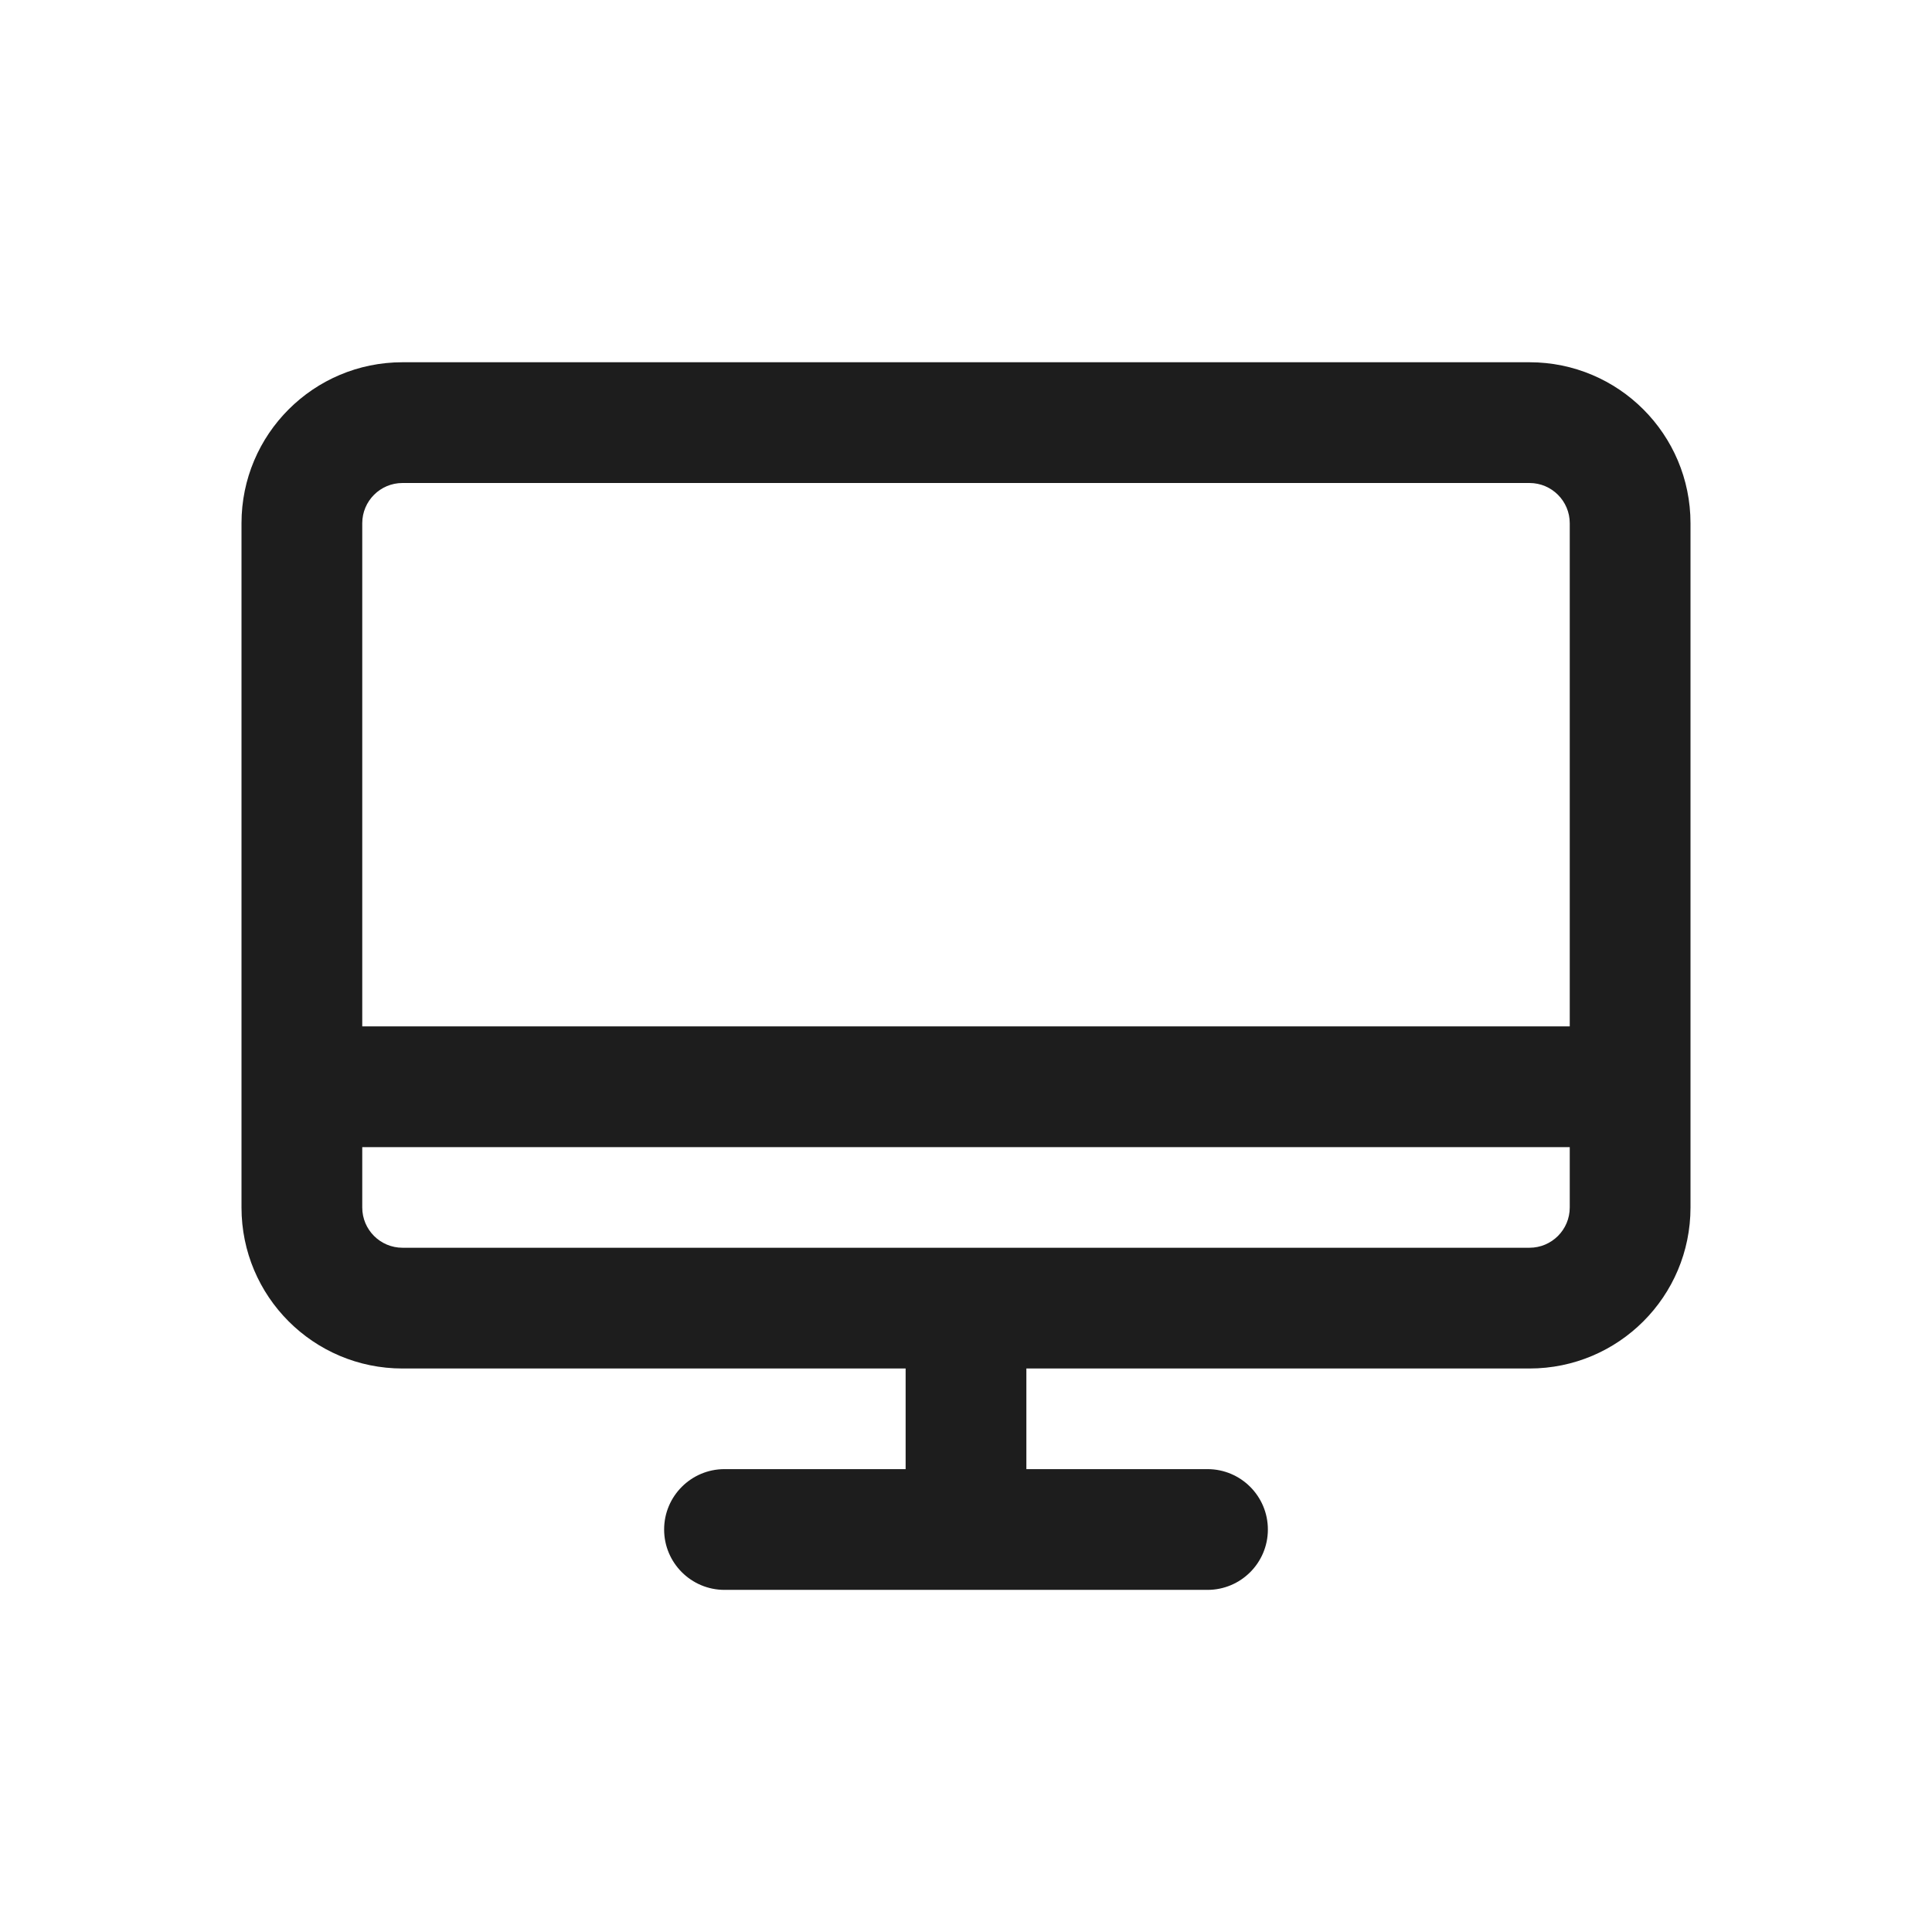 <svg width="24" height="24" viewBox="0 0 24 24" fill="none" xmlns="http://www.w3.org/2000/svg">
<path fill-rule="evenodd" clip-rule="evenodd" d="M19 6H5C4.724 6 4.5 6.224 4.5 6.5V12.75H19.5V6.5C19.5 6.224 19.276 6 19 6ZM19.5 14.25H4.5V15C4.5 15.276 4.724 15.5 5 15.5H19C19.276 15.5 19.5 15.276 19.5 15V14.25ZM5 4.5C3.895 4.5 3 5.395 3 6.5V15C3 16.105 3.895 17 5 17H11.25V18.25H9C8.586 18.25 8.25 18.586 8.25 19C8.25 19.414 8.586 19.75 9 19.75H15C15.414 19.75 15.75 19.414 15.75 19C15.75 18.586 15.414 18.25 15 18.25H12.75V17H19C20.105 17 21 16.105 21 15V6.5C21 5.395 20.105 4.5 19 4.5H5Z" fill="#1D1D1D"/>
</svg>

